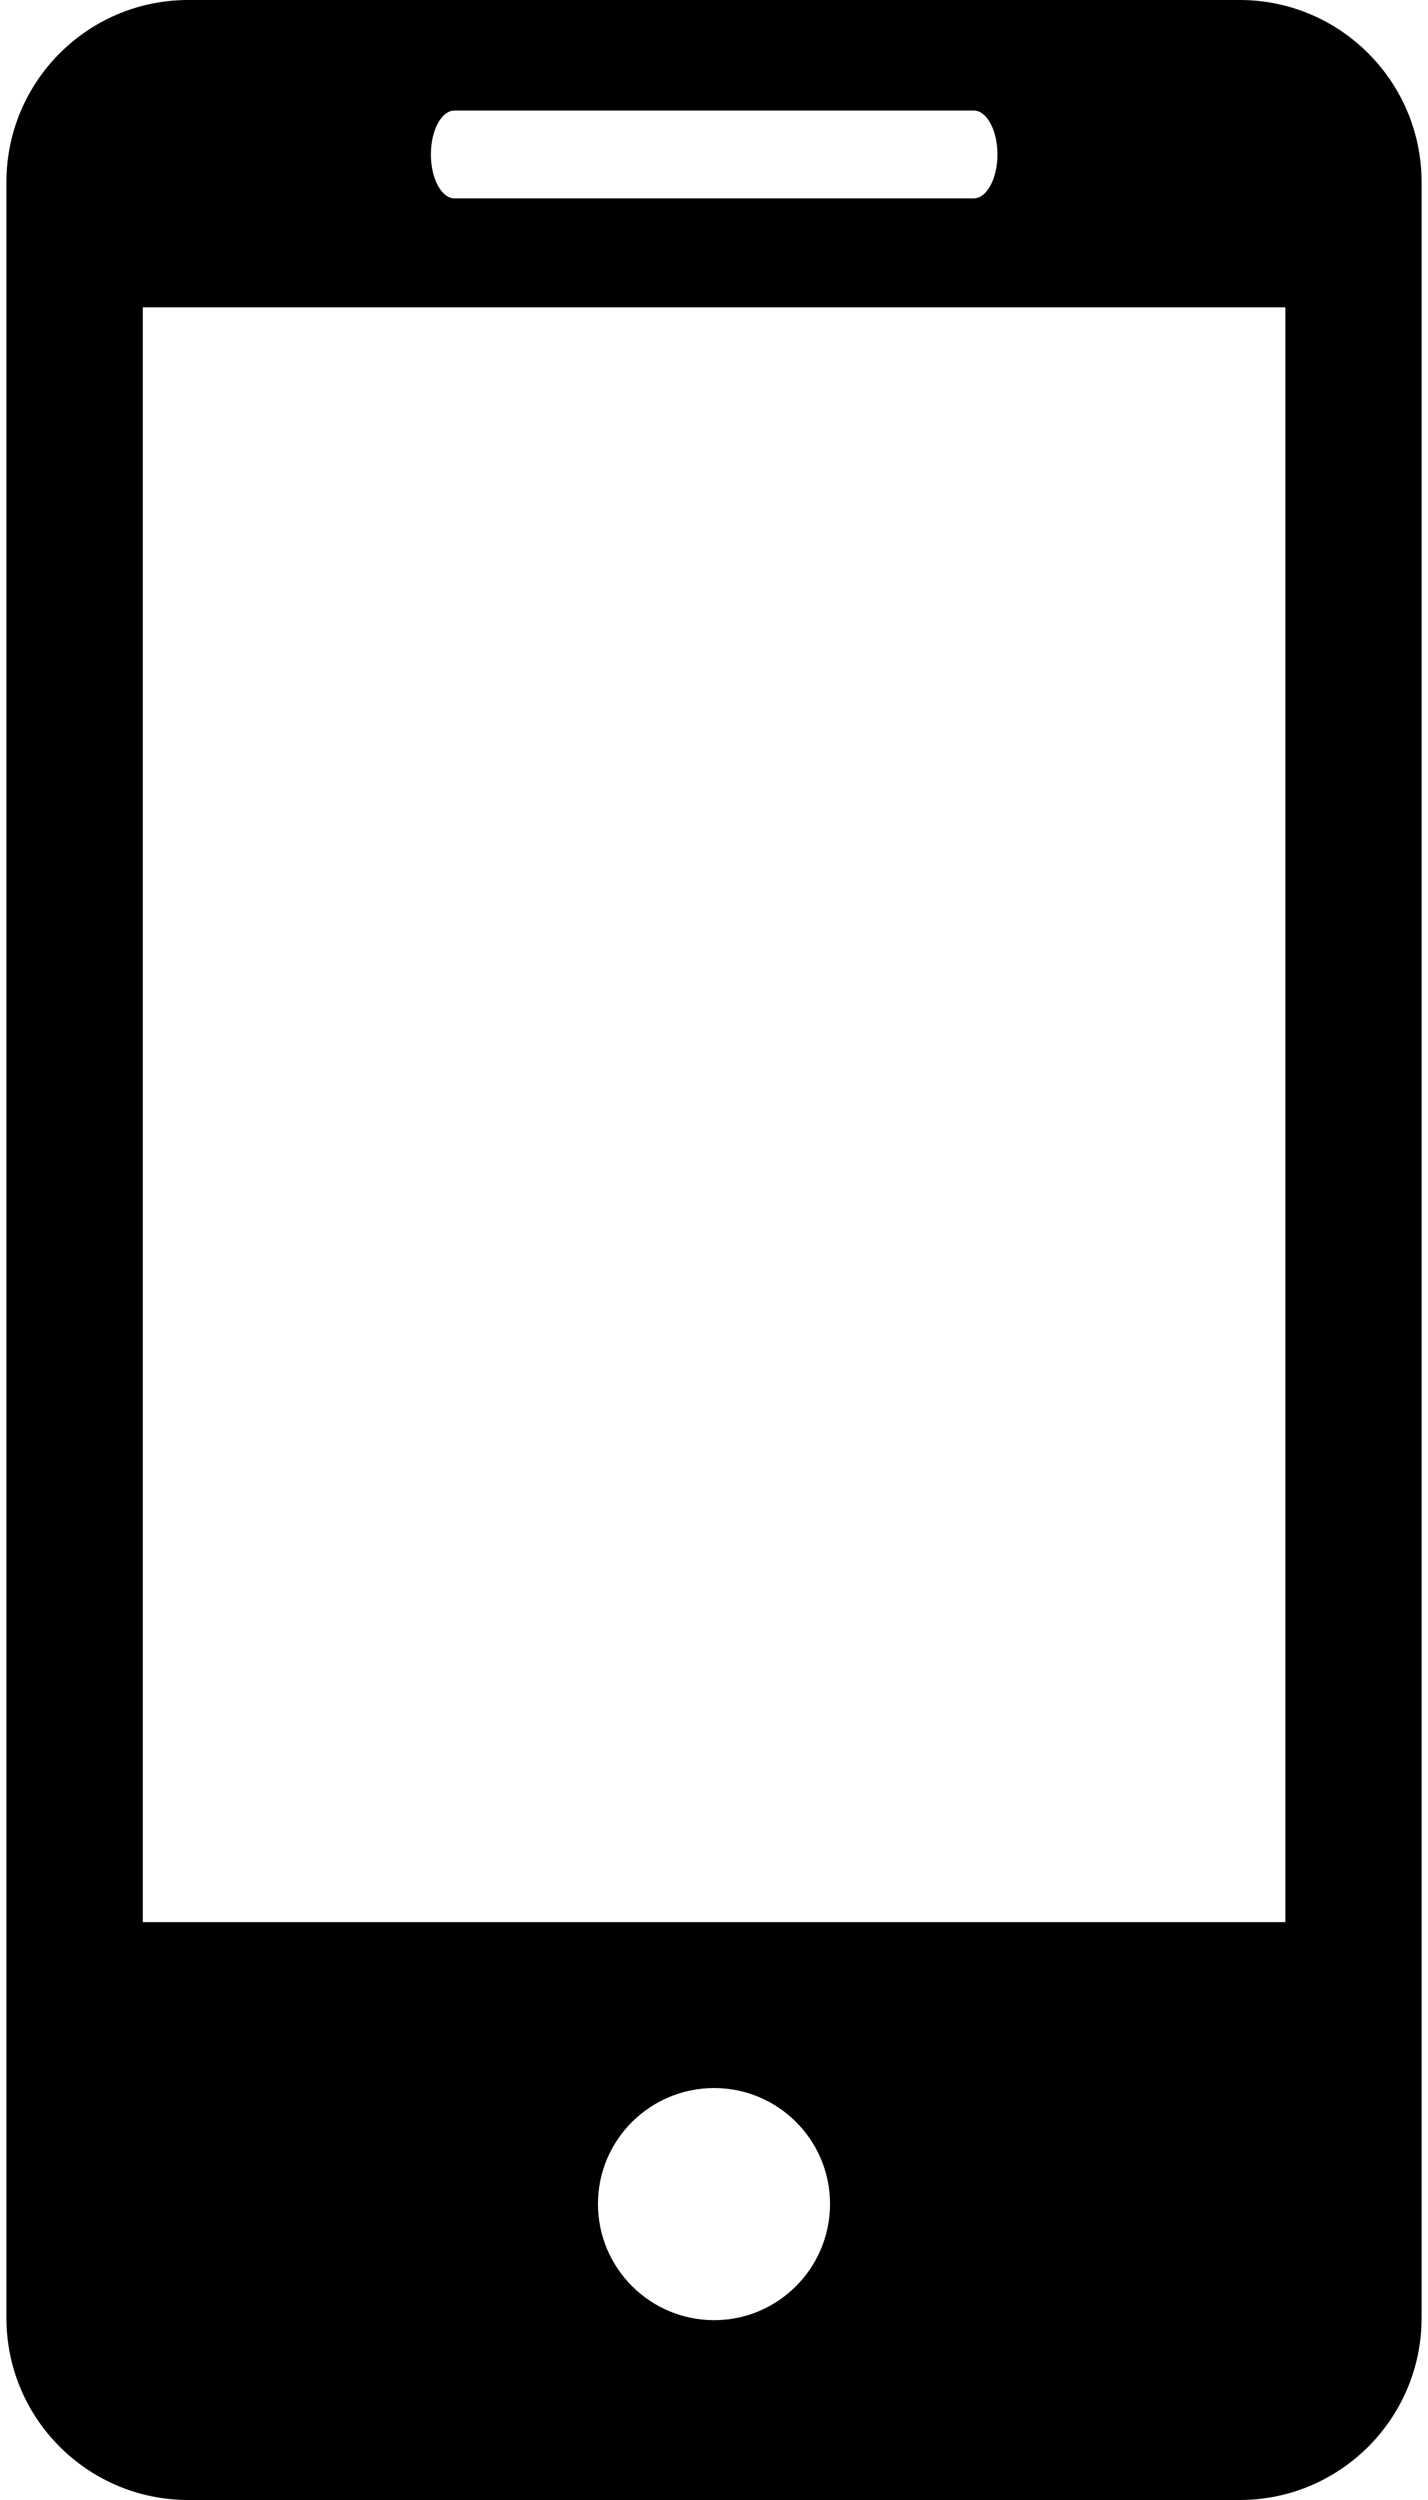 <?xml version="1.0" encoding="UTF-8"?> <svg xmlns="http://www.w3.org/2000/svg" width="8" height="14" viewBox="0 0 8 14" fill="none"><path d="M6.945 0H1.055C0.491 0 0.036 0.457 0.036 1.02V12.981C0.036 13.543 0.491 14 1.055 14H6.945C7.508 14 7.964 13.543 7.964 12.981V1.02C7.964 0.457 7.508 0 6.945 0ZM2.547 0.619H5.455C5.528 0.619 5.588 0.729 5.588 0.865C5.588 1 5.528 1.111 5.455 1.111H2.547C2.473 1.111 2.414 1 2.414 0.865C2.414 0.729 2.473 0.619 2.547 0.619ZM4.001 12.993C3.642 12.993 3.35 12.702 3.35 12.342C3.35 11.983 3.642 11.693 4.001 11.693C4.358 11.693 4.65 11.983 4.65 12.342C4.65 12.702 4.358 12.993 4.001 12.993ZM7.201 10.764H0.8V1.721H7.201V10.764Z" fill="black"></path></svg> 